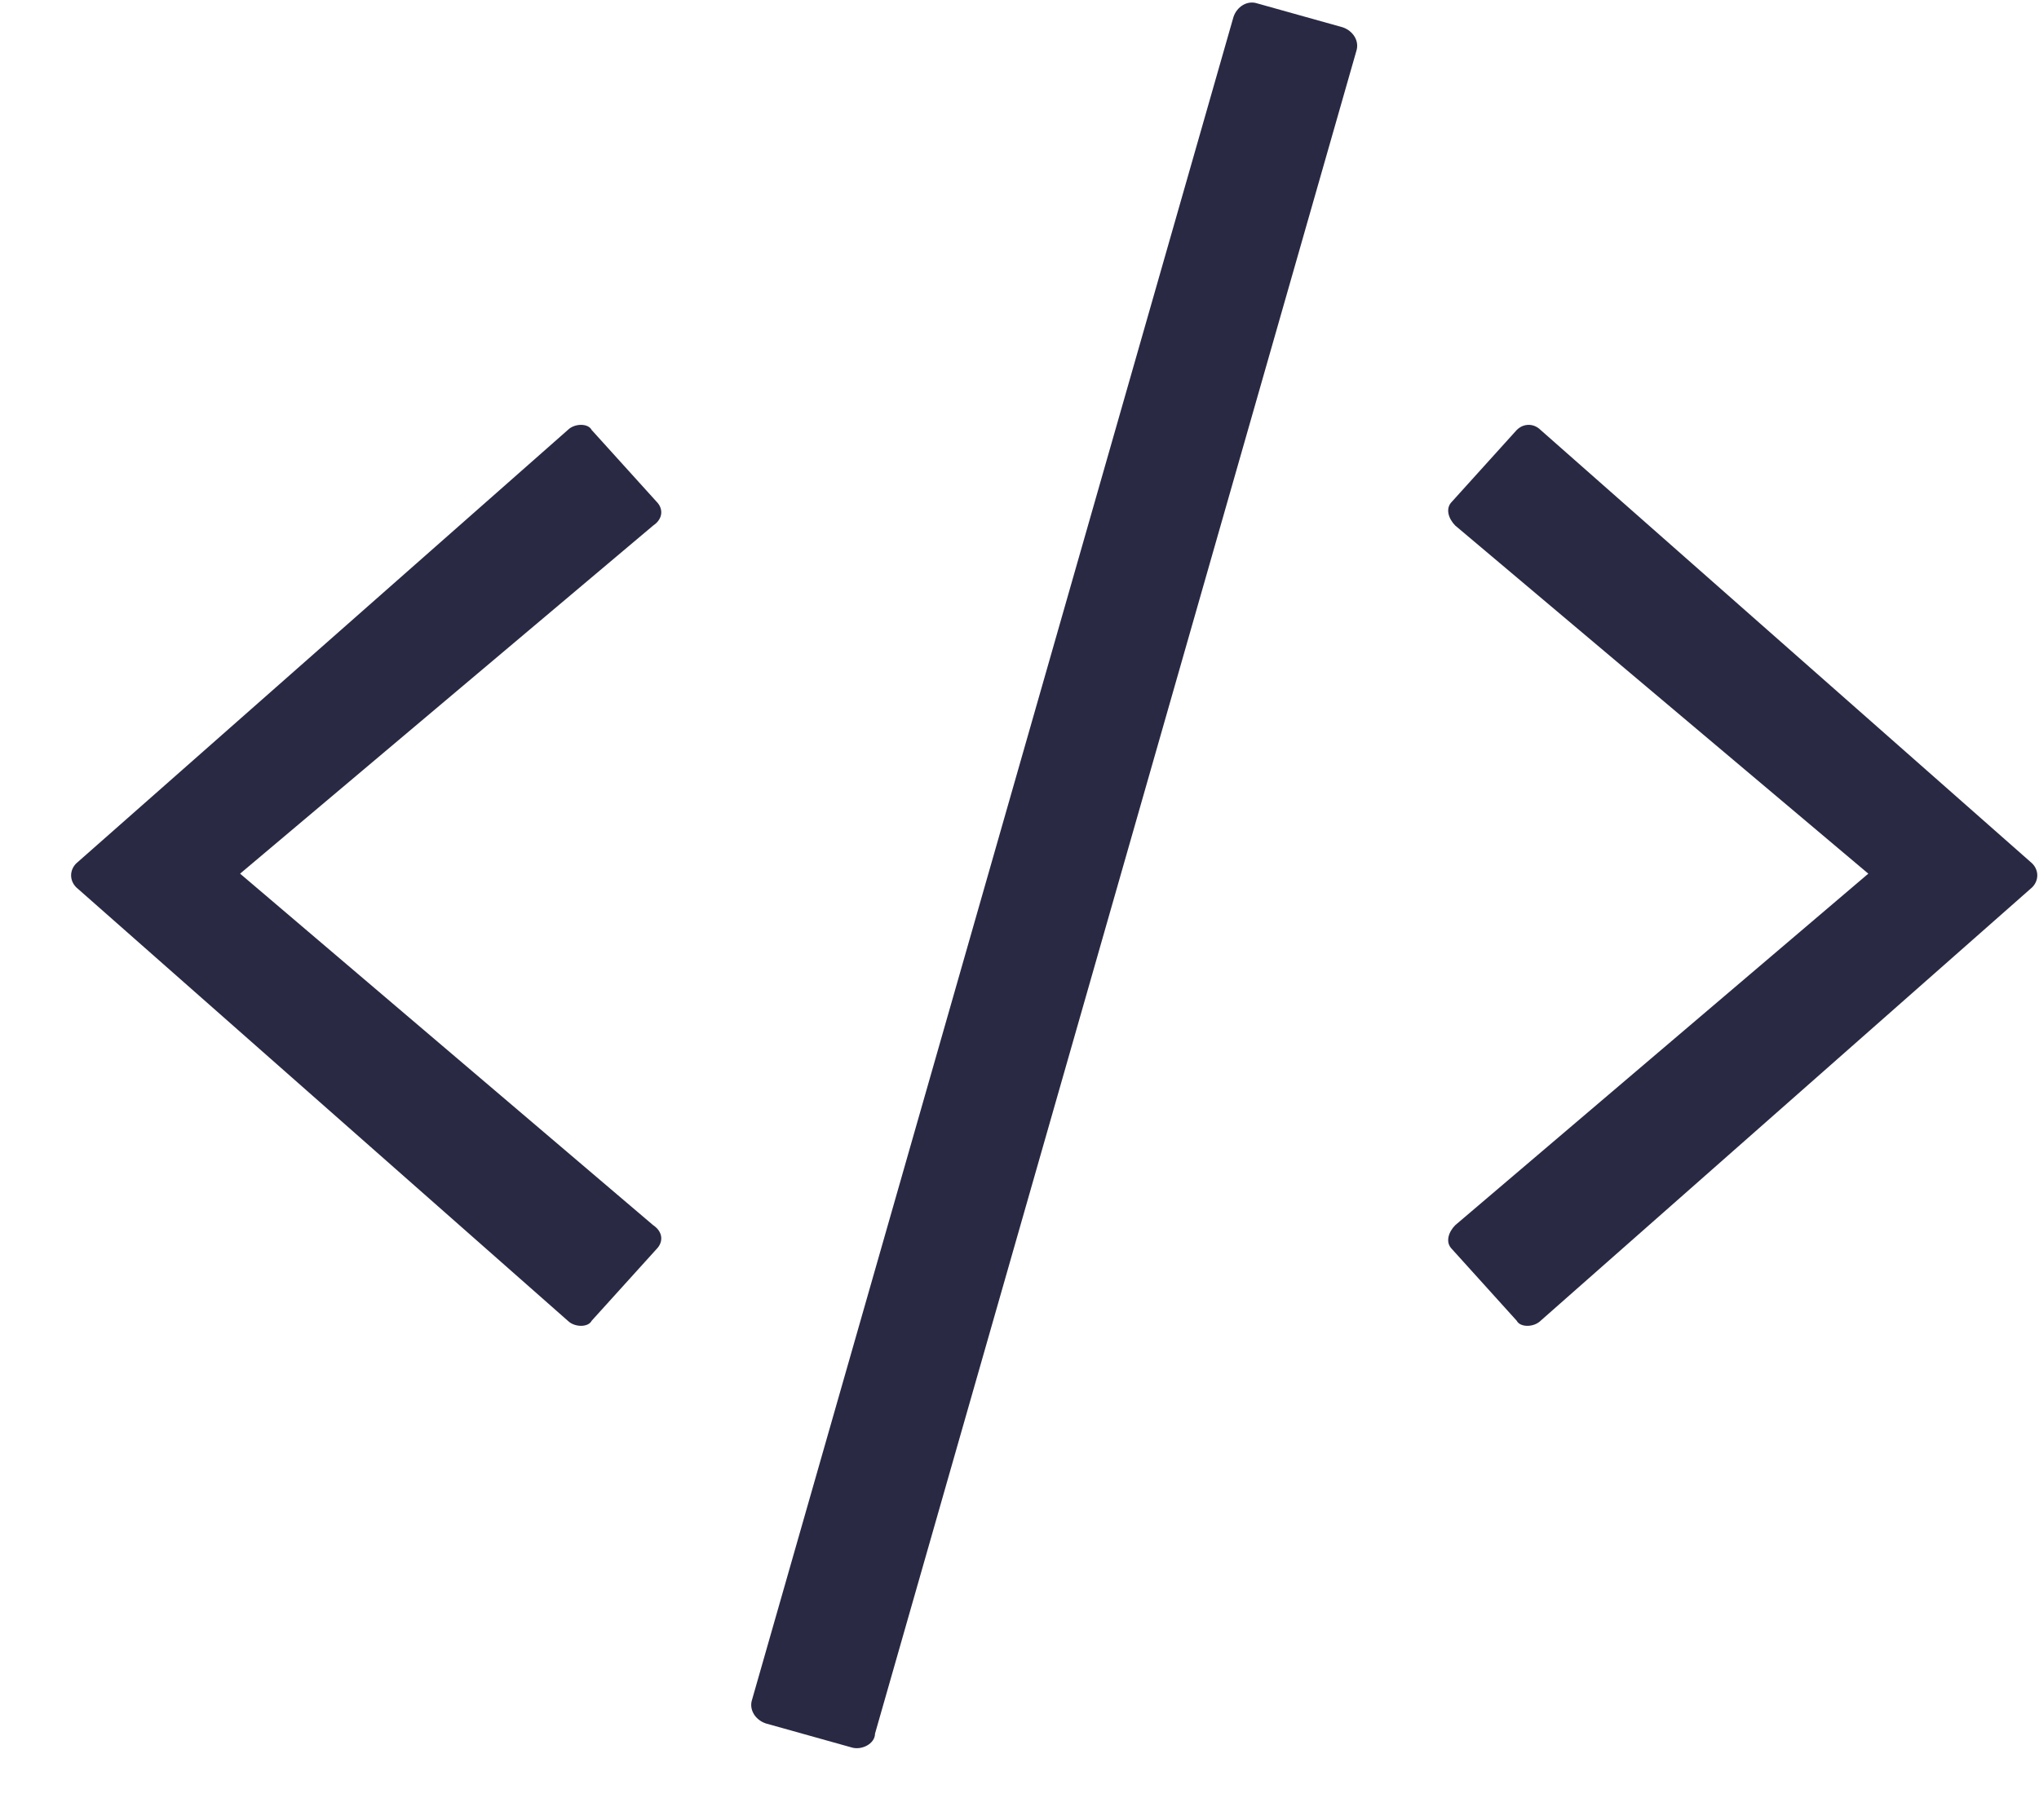 <svg width="28" height="25" viewBox="0 0 28 25" fill="none" xmlns="http://www.w3.org/2000/svg">
<path d="M11.688 24C11.828 24.047 12.016 23.953 12.016 23.812L18.625 0.703C18.672 0.562 18.578 0.422 18.438 0.375L17.266 0.047C17.125 0 16.984 0.094 16.938 0.234L10.328 23.344C10.281 23.484 10.375 23.625 10.516 23.672L11.688 24ZM8.125 18.141L9.016 17.156C9.109 17.062 9.109 16.922 8.969 16.828L3.297 12L8.969 7.219C9.109 7.125 9.109 6.984 9.016 6.891L8.125 5.906C8.078 5.812 7.891 5.812 7.797 5.906L1.047 11.859C0.953 11.953 0.953 12.094 1.047 12.188L7.797 18.141C7.891 18.234 8.078 18.234 8.125 18.141ZM21.156 18.141L27.906 12.188C28 12.094 28 11.953 27.906 11.859L21.156 5.906C21.062 5.812 20.922 5.812 20.828 5.906L19.938 6.891C19.844 6.984 19.891 7.125 19.984 7.219L25.656 12L19.984 16.828C19.891 16.922 19.844 17.062 19.938 17.156L20.828 18.141C20.875 18.234 21.062 18.234 21.156 18.141Z" fill="#292944"/>
</svg>
